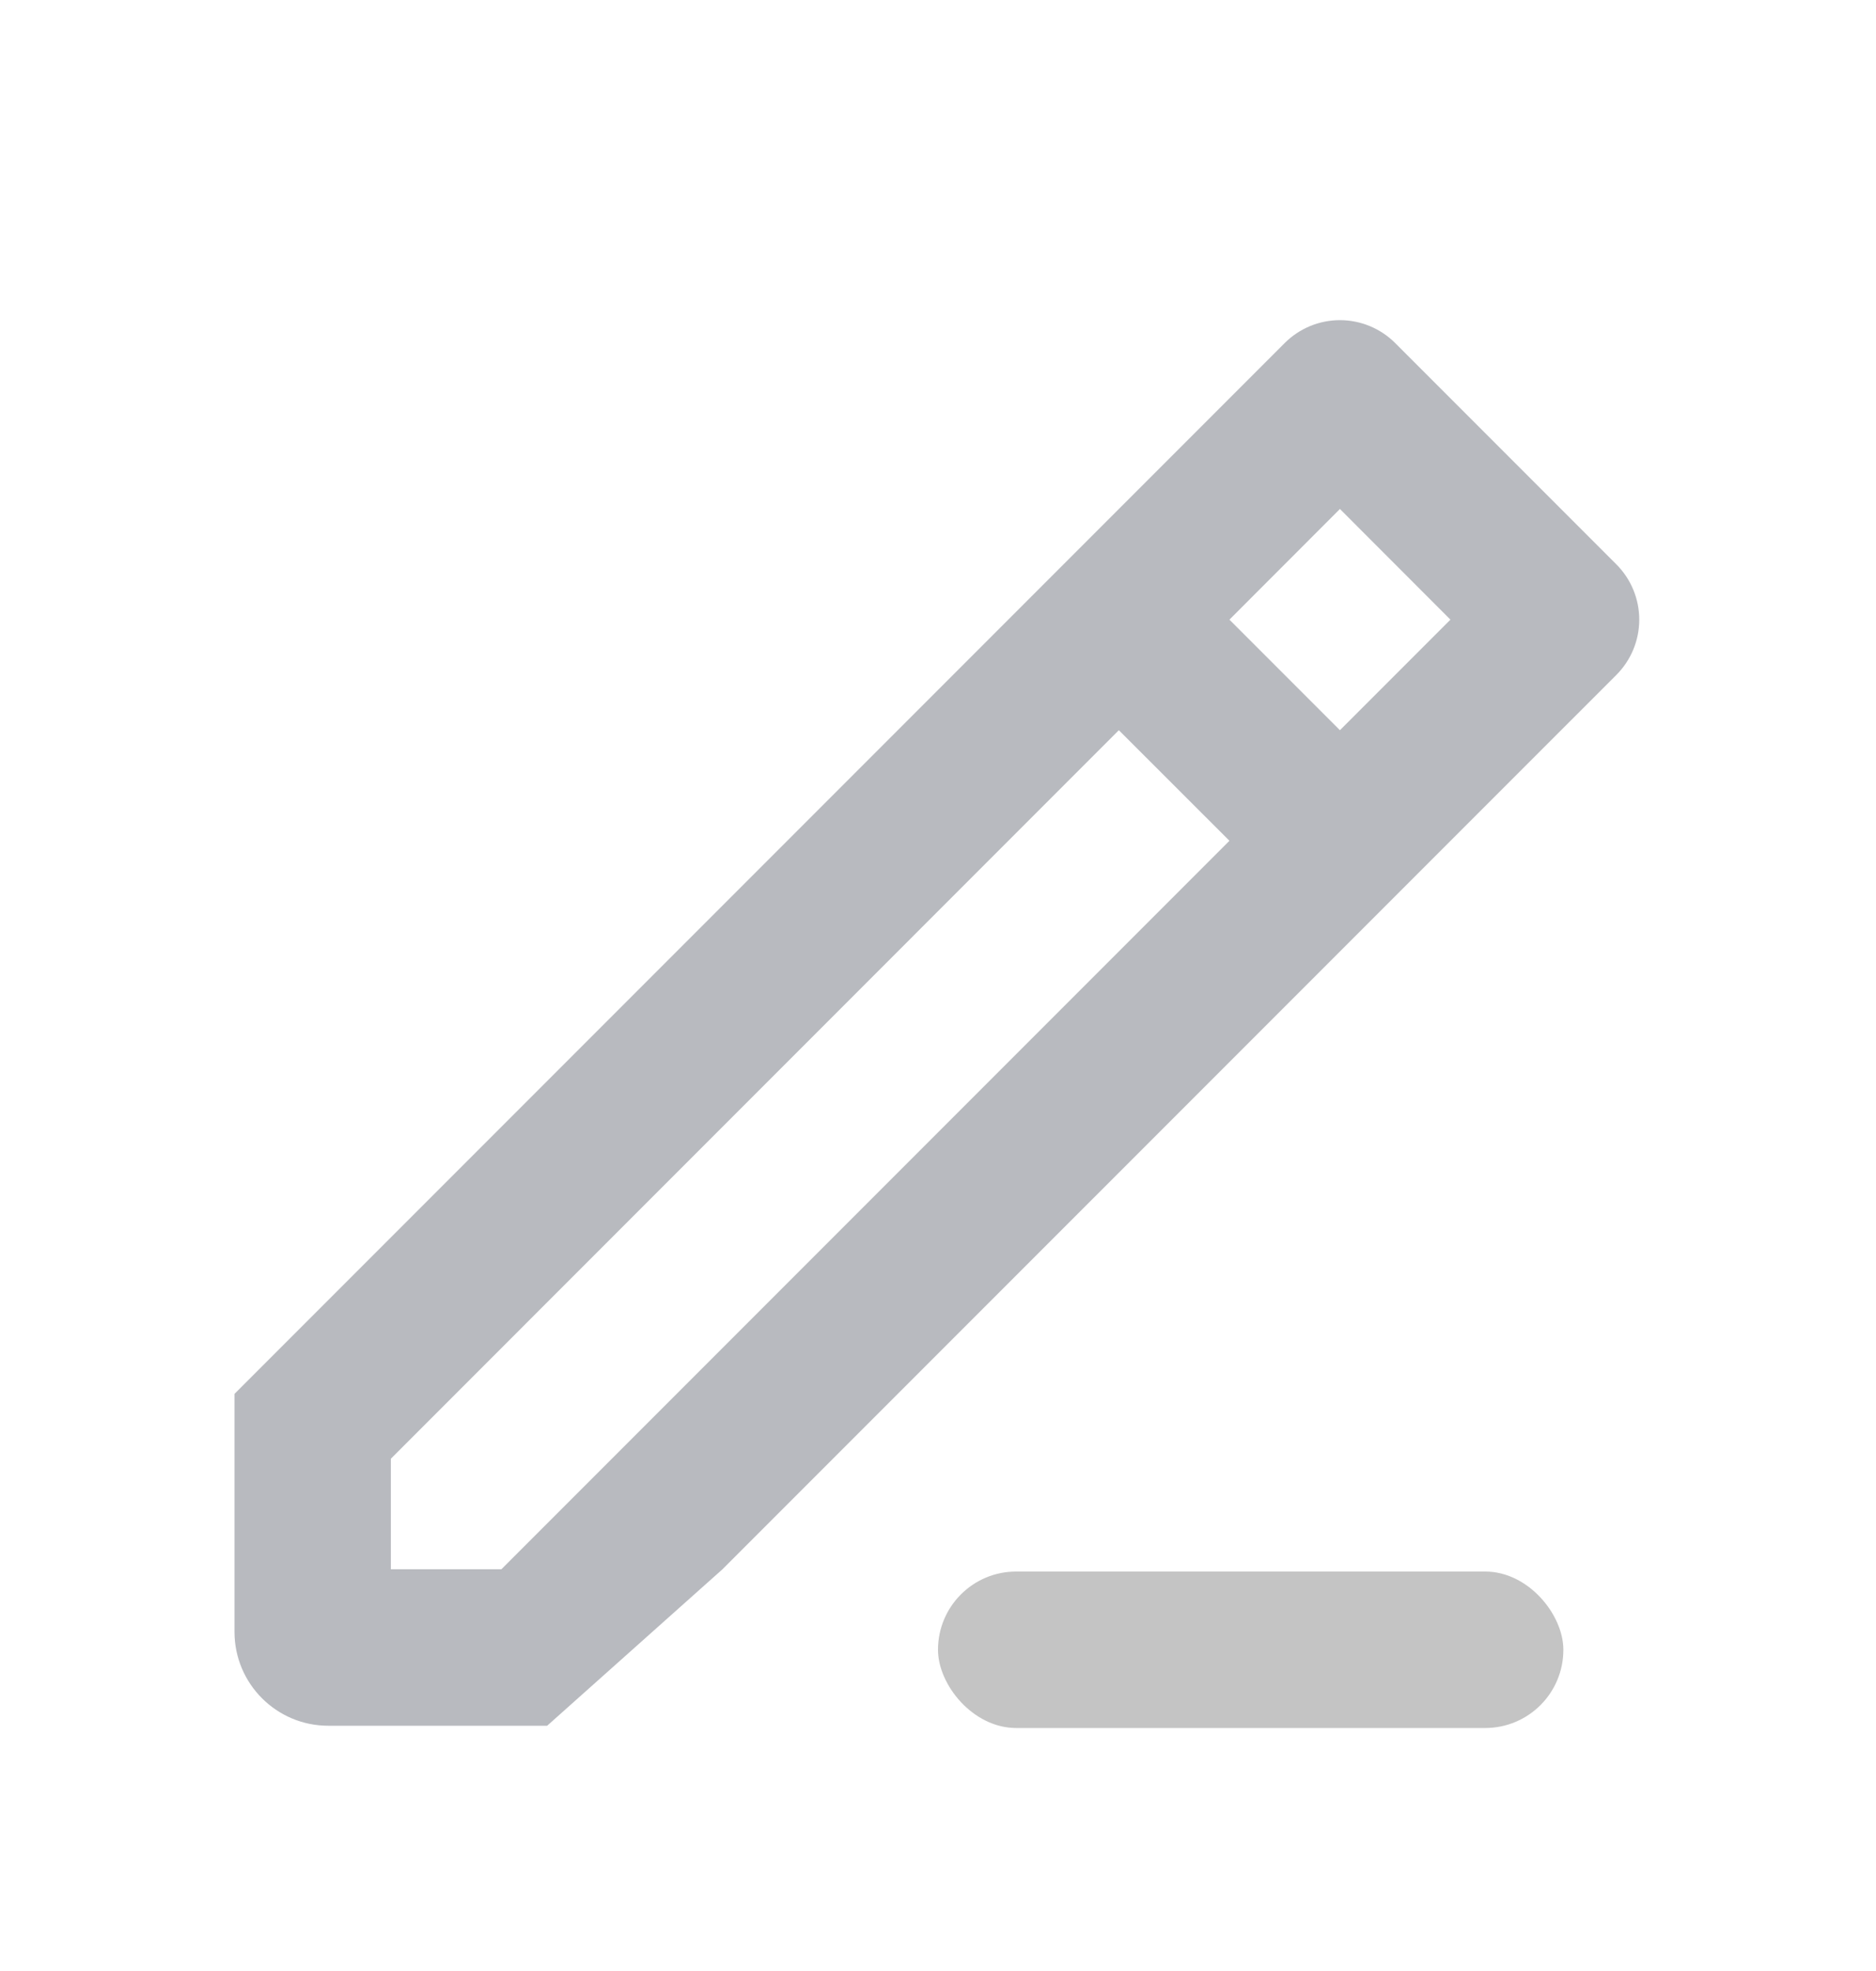 <svg width="20" height="21" viewBox="0 0 20 21" fill="none" xmlns="http://www.w3.org/2000/svg">
<path d="M4.167 16.72H5.345L13.107 8.958L11.928 7.78L4.167 15.542V16.72ZM5.833 18.387H3.5C2.948 18.387 2.5 17.939 2.5 17.387V14.851L13.696 3.655C13.852 3.499 14.064 3.411 14.285 3.411C14.506 3.411 14.718 3.499 14.874 3.655L17.232 6.013C17.388 6.169 17.476 6.381 17.476 6.602C17.476 6.823 17.388 7.035 17.232 7.191L7.702 16.72L5.833 18.387ZM13.107 6.602L14.285 7.78L15.463 6.602L14.285 5.423L13.107 6.602Z" fill="#B8BABF"/>
<rect x="10" y="16.744" width="6.667" height="1.667" rx="0.833" fill="#C4C4C4"/>
</svg>
